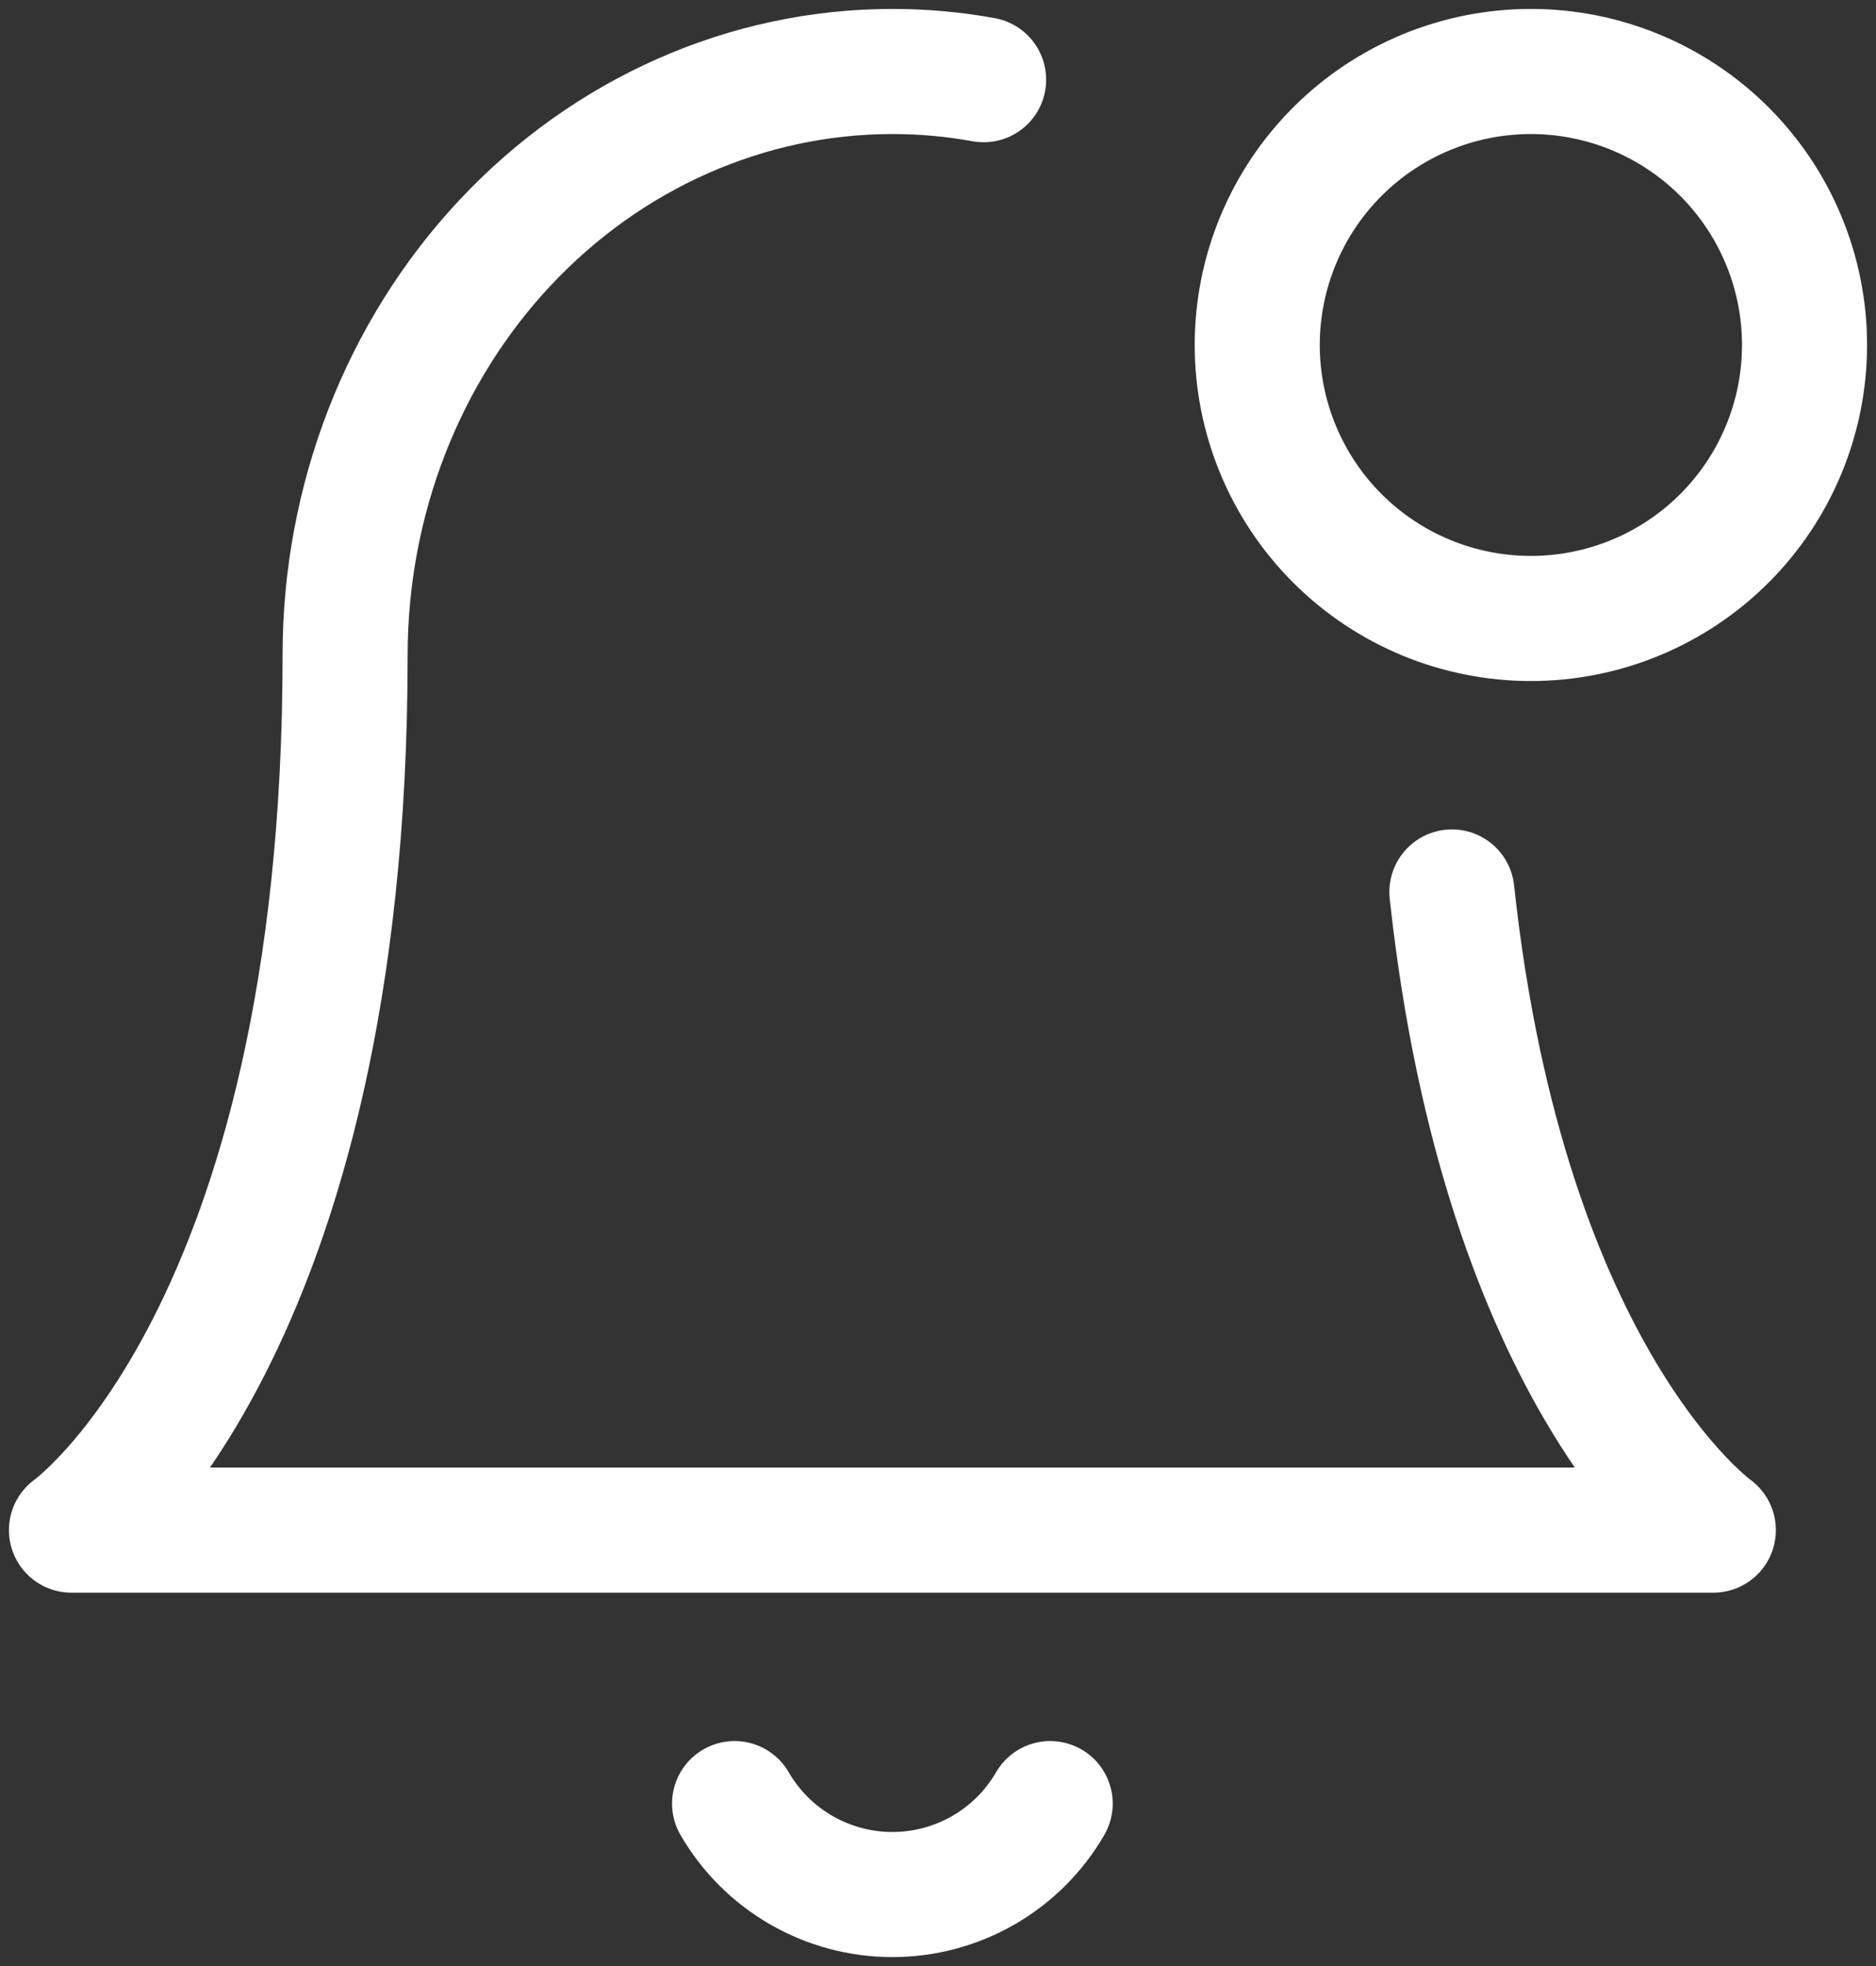 <svg width="105" height="110" viewBox="0 0 105 110" fill="none" xmlns="http://www.w3.org/2000/svg">
<rect x="0" y="0" width="105" height="110" fill="#333333" stroke="none"/>
<path d="M81.263 49.906C84.229 77.322 95.895 85.61 95.895 85.61H4C4 85.61 19.316 74.731 19.316 36.644C19.316 27.988 22.542 19.684 28.286 13.564C34.034 7.443 41.83 4 49.947 4C51.668 4 53.378 4.153 55.053 4.459M58.779 100.912C57.883 102.46 56.595 103.744 55.045 104.637C53.495 105.53 51.737 106 49.947 106C48.158 106 46.4 105.53 44.85 104.637C43.3 103.744 42.012 102.46 41.115 100.912M85.684 34.604C89.746 34.604 93.642 32.992 96.514 30.122C99.386 27.252 101 23.36 101 19.302C101 15.244 99.386 11.351 96.514 8.482C93.642 5.612 89.746 4 85.684 4C81.622 4 77.727 5.612 74.854 8.482C71.982 11.351 70.368 15.244 70.368 19.302C70.368 23.36 71.982 27.252 74.854 30.122C77.727 32.992 81.622 34.604 85.684 34.604Z" stroke="white" stroke-width="7" stroke-linecap="round" stroke-linejoin="round"/>
</svg>
